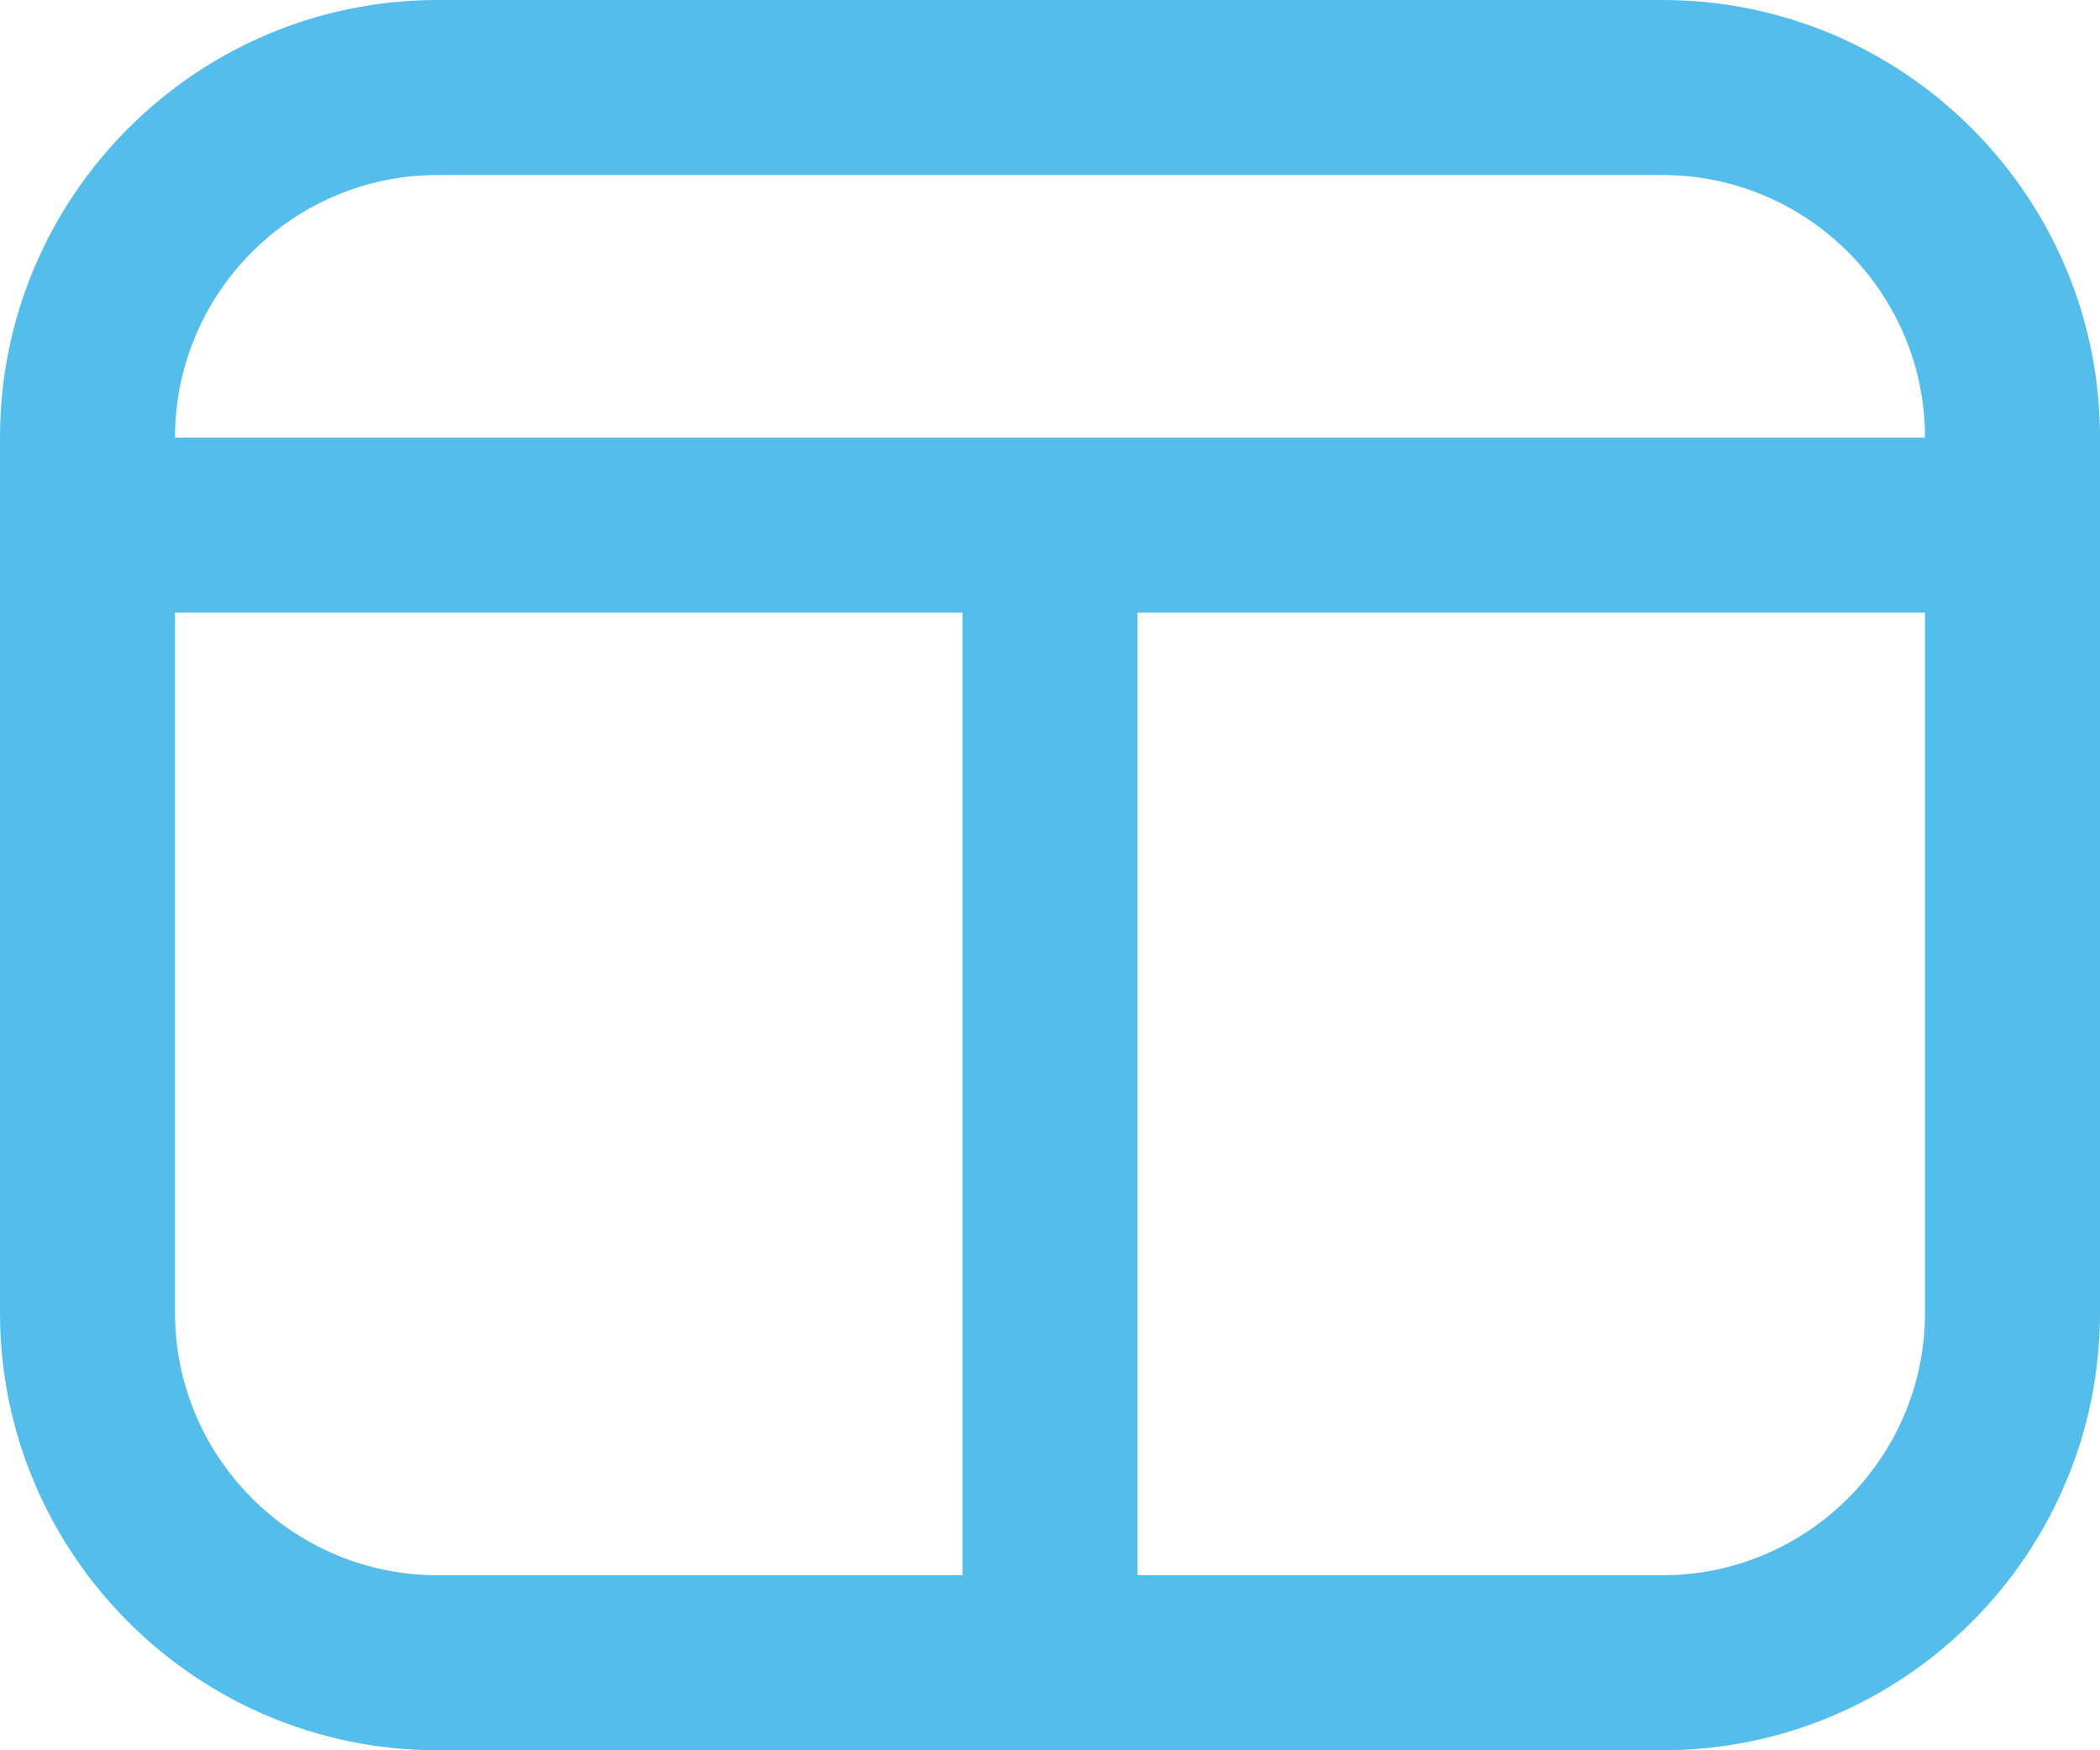 <svg width="48" height="40" viewBox="0 0 48 40" fill="none" xmlns="http://www.w3.org/2000/svg">
<path d="M38 0H10C4.486 0 0 4.486 0 10V30C0 35.514 4.486 40 10 40H38C43.514 40 48 35.514 48 30V10C48 4.486 43.514 0 38 0ZM10 4H38C41.308 4 44 6.692 44 10H4C4 6.692 6.692 4 10 4ZM4 30V14H22V36H10C6.692 36 4 33.308 4 30ZM38 36H26V14H44V30C44 33.308 41.308 36 38 36Z" fill="#53BDEB"/>
</svg>
